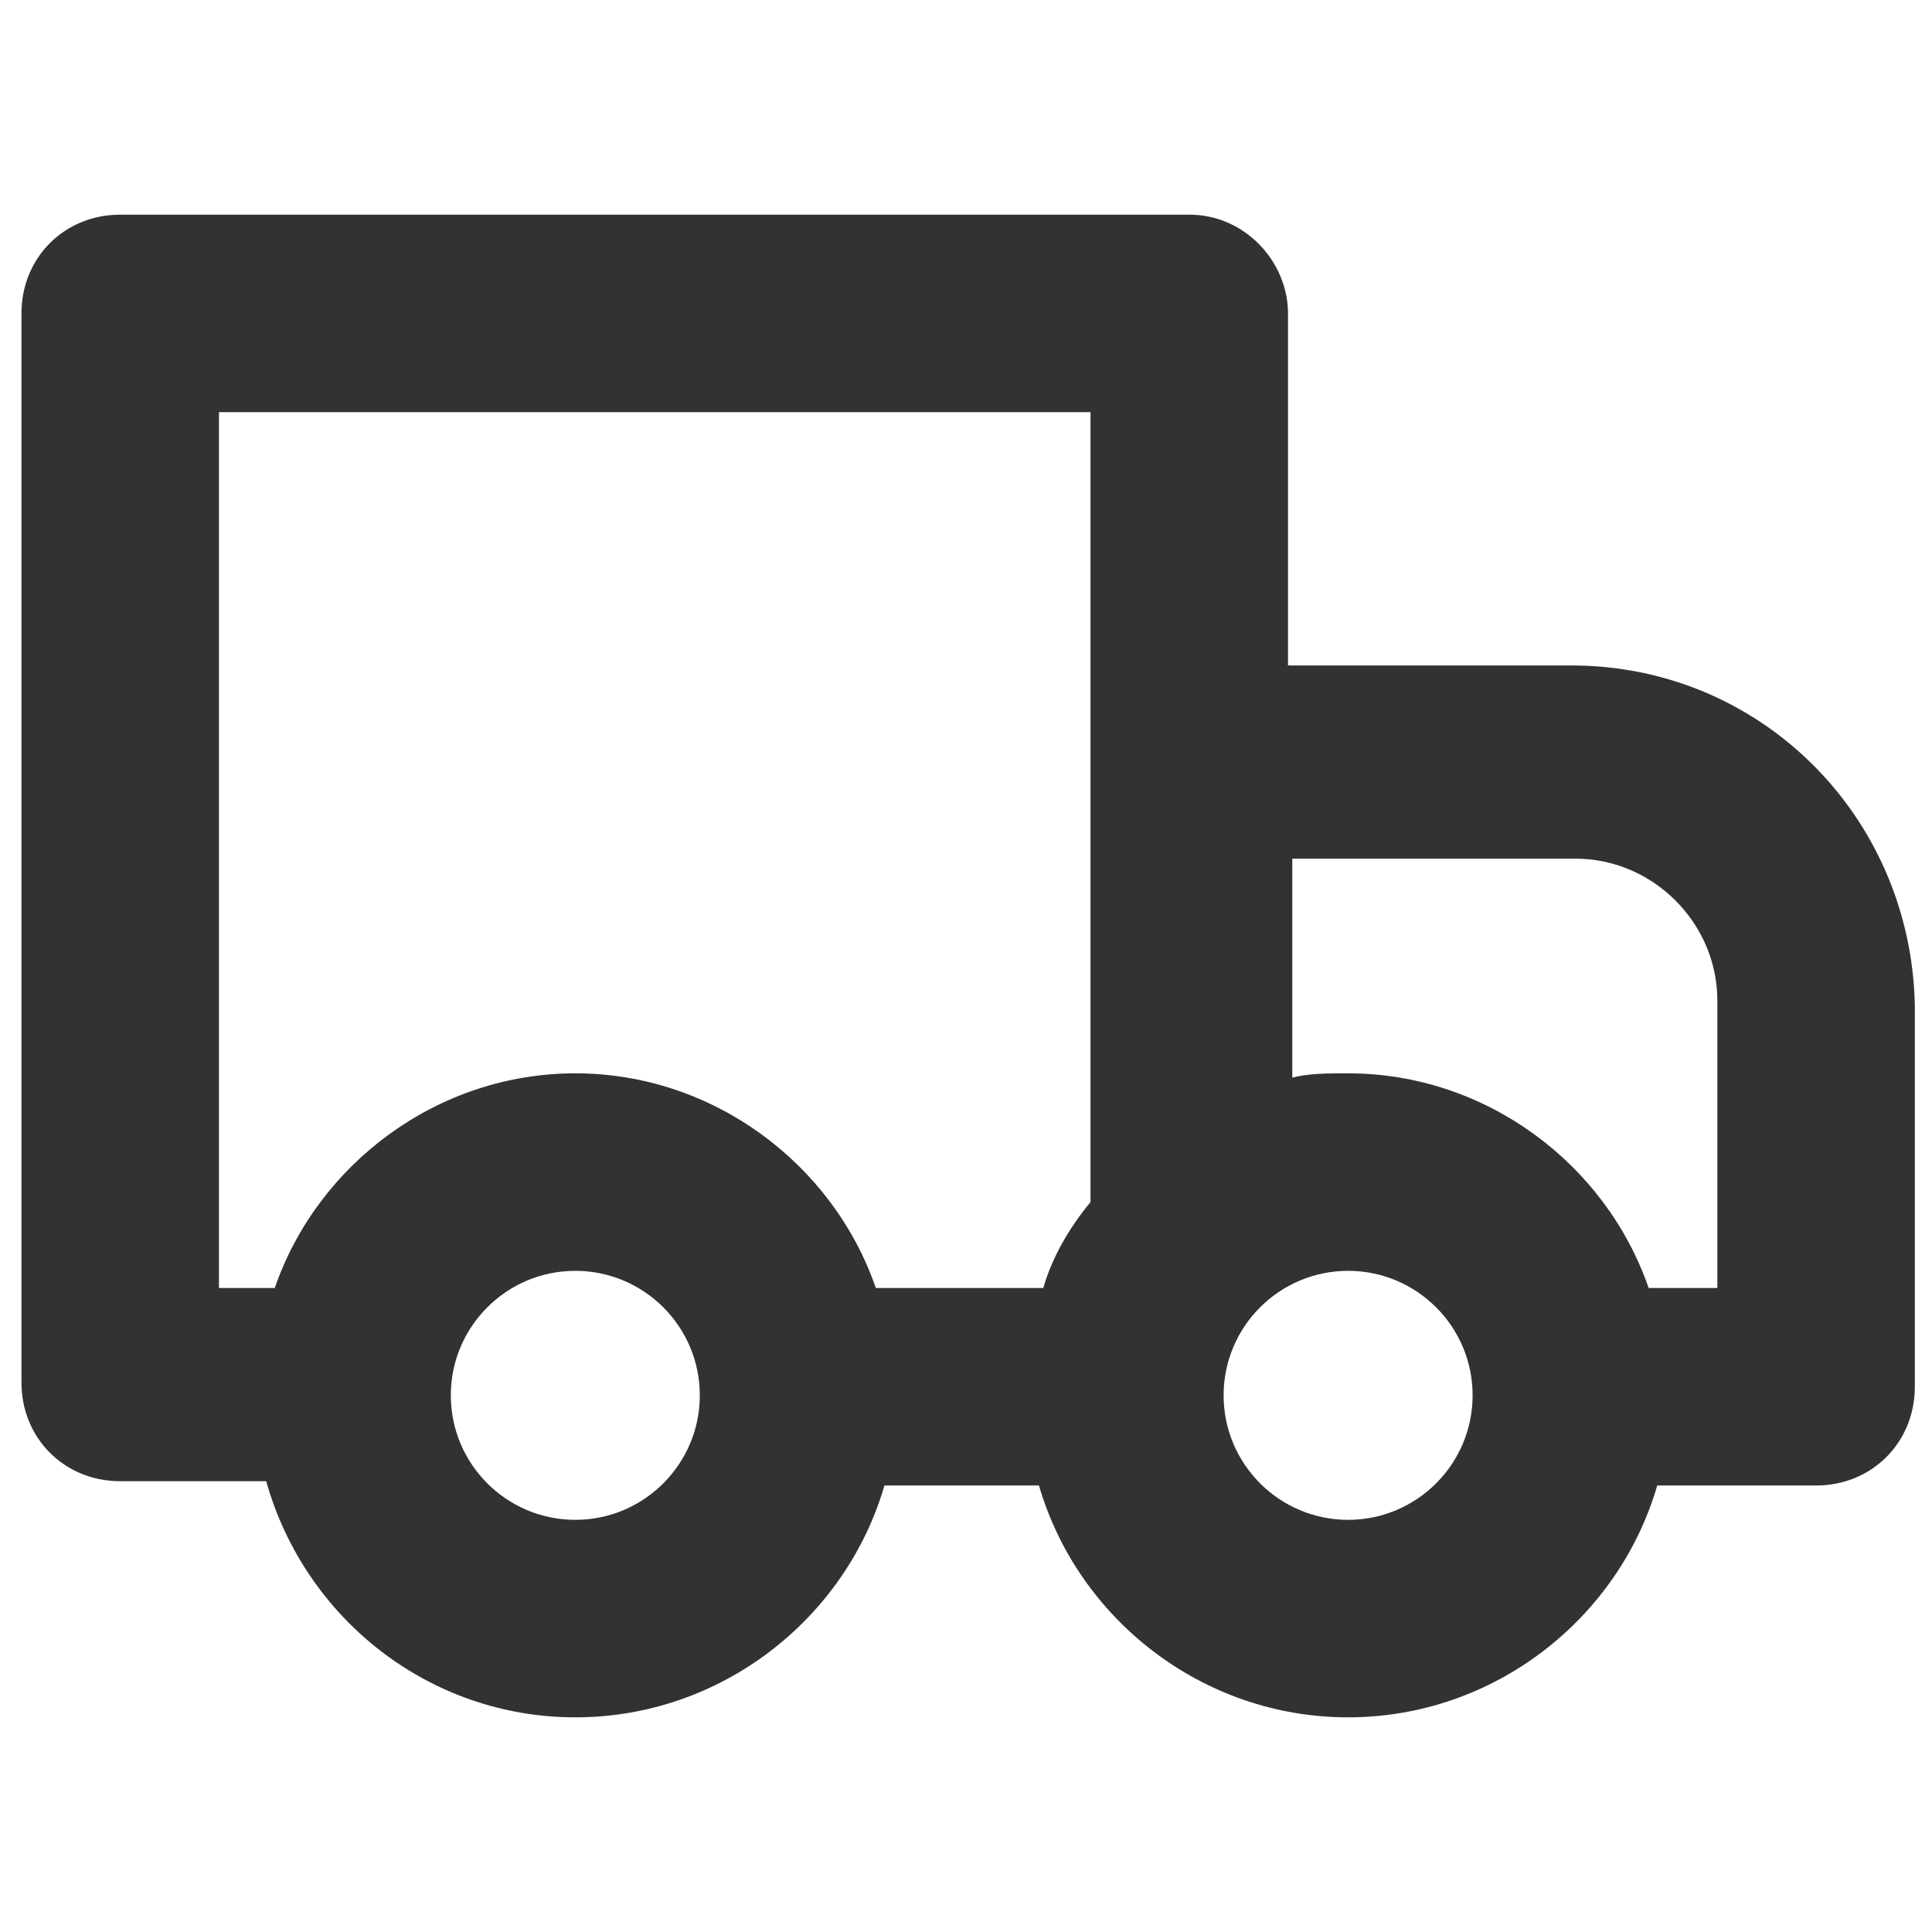 <?xml version="1.0" encoding="utf-8"?>
<!-- Generator: Adobe Illustrator 27.4.1, SVG Export Plug-In . SVG Version: 6.00 Build 0)  -->
<svg version="1.1" id="Layer_1" xmlns="http://www.w3.org/2000/svg" xmlns:xlink="http://www.w3.org/1999/xlink" x="0px" y="0px"
	 viewBox="0 0 45 45" style="enable-background:new 0 0 45 45;" xml:space="preserve">
<style type="text/css">
	.st0{fill:#333132;}
</style>
<path class="st0" d="M36.6,15.5H30V7.3C30,6.1,29,5,27.7,5H2.8c-1.3,0-2.3,1-2.3,2.3v24.9c0,1.3,1,2.3,2.3,2.3h3.4
	C7.1,37.7,10,40,13.4,40c3.4,0,6.3-2.3,7.2-5.4h3.6c0.9,3.1,3.8,5.4,7.2,5.4c3.4,0,6.3-2.3,7.2-5.4h3.7c1.3,0,2.3-1,2.3-2.3v-8.9
	C44.5,19,41,15.5,36.6,15.5z M5.1,9.6h20.3v8.2v10.2c-0.5,0.6-0.9,1.3-1.1,2h-3.9c-1-2.9-3.8-5-7-5s-6,2.1-7,5H5.1V9.6z M13.4,35.4
	c-1.6,0-2.9-1.3-2.9-2.9c0-1.6,1.3-2.9,2.9-2.9c1.6,0,2.9,1.3,2.9,2.9C16.3,34.1,15,35.4,13.4,35.4z M31.4,35.4
	c-1.6,0-2.9-1.3-2.9-2.9c0-1.6,1.3-2.9,2.9-2.9c1.6,0,2.9,1.3,2.9,2.9C34.3,34.1,33,35.4,31.4,35.4z M39.9,30h-1.5c-1-2.9-3.8-5-7-5
	c-0.5,0-0.9,0-1.3,0.1v-5.1h6.6c1.8,0,3.3,1.5,3.3,3.3V30z"/>
</svg>
